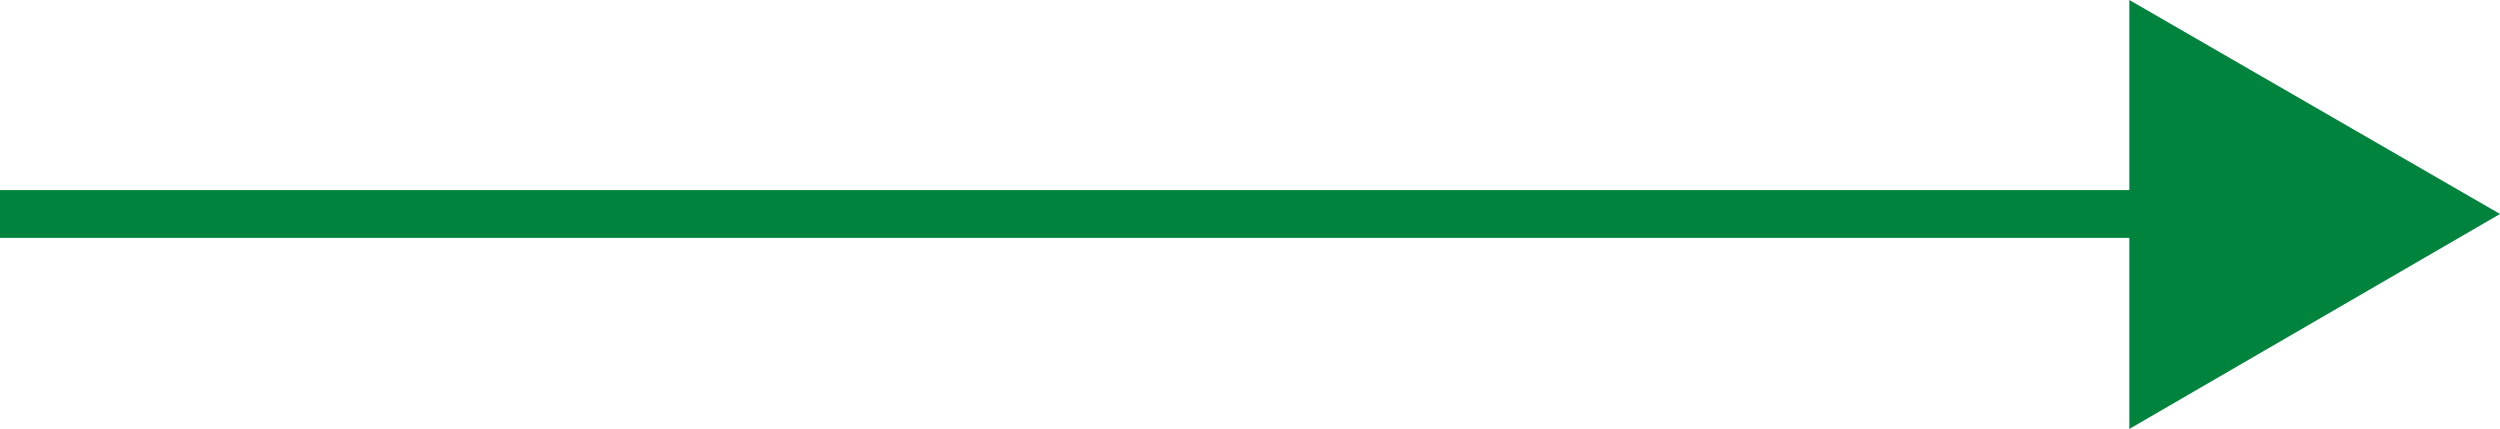 <svg xmlns="http://www.w3.org/2000/svg" viewBox="0 0 26.17 4.49"><defs><style>.cls-1{fill:none;stroke:#00843d;stroke-miterlimit:10;stroke-width:0.5px;}.cls-2{fill:#00843d;}</style></defs><g id="レイヤー_2" data-name="レイヤー 2"><g id="レイヤー_1-2" data-name="レイヤー 1"><line class="cls-1" y1="2.24" x2="22.94" y2="2.24"/><polygon class="cls-2" points="22.29 4.49 26.17 2.24 22.29 0 22.29 4.49"/></g></g></svg>